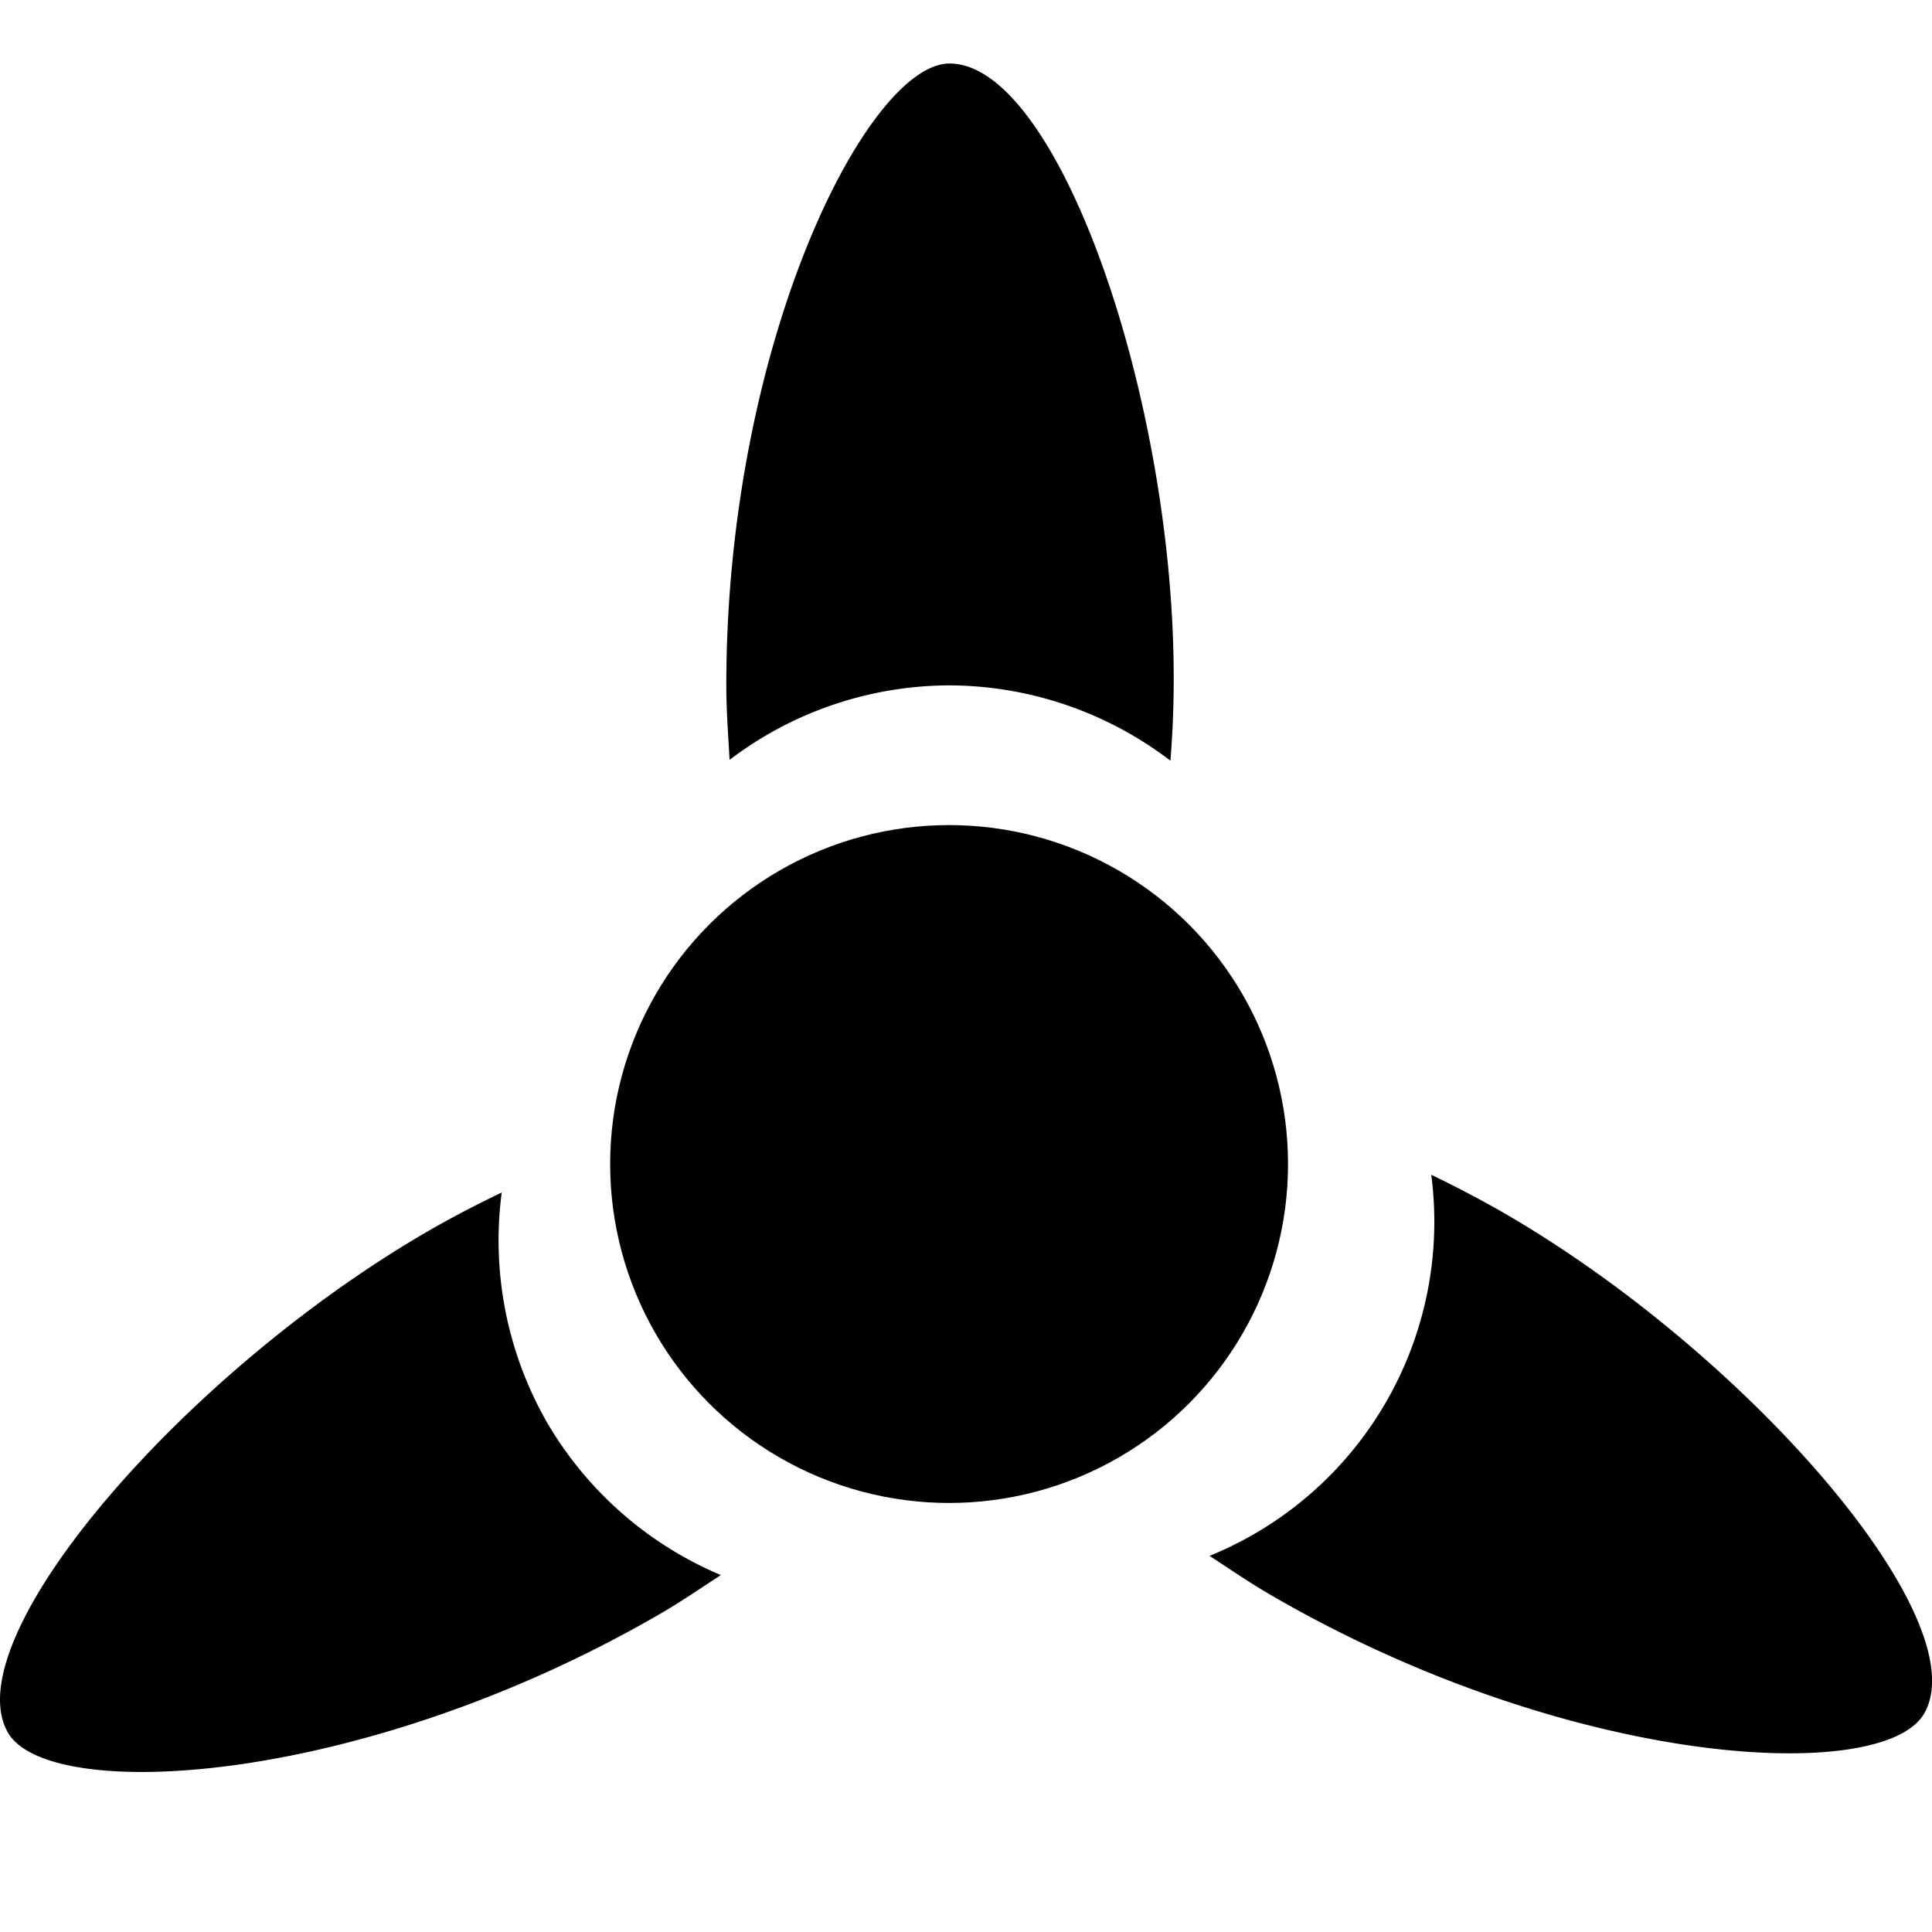 <svg xmlns="http://www.w3.org/2000/svg" width="16" height="16" fill="currentColor" class="qi-1018" viewBox="0 0 16 16">
  <circle cx="7.86" cy="9.64" r="2.807"/>
  <path d="M7.86 5.676a3.028 3.028 0 0 1 1.833.624c.013-.169.026-.382.027-.628C9.736 3.323 8.765.526 7.864.526c-.678 0-1.849 2.306-1.849 5.15 0 .211.016.412.027.617a3.018 3.018 0 0 1 1.818-.617zm-3.332 6.1a3.032 3.032 0 0 1-.373-1.9 9.043 9.043 0 0 0-.558.29c-2.045 1.164-3.982 3.4-3.531 4.183.339.587 2.921.448 5.384-.974.183-.105.349-.22.52-.331a3.026 3.026 0 0 1-1.442-1.268zm7.872-1.762a9.647 9.647 0 0 0-.547-.285 2.987 2.987 0 0 1-1.836 3.156c.175.114.344.231.531.338 2.463 1.422 5.046 1.559 5.387.968.45-.78-1.492-3.016-3.535-4.177z"/>
</svg>